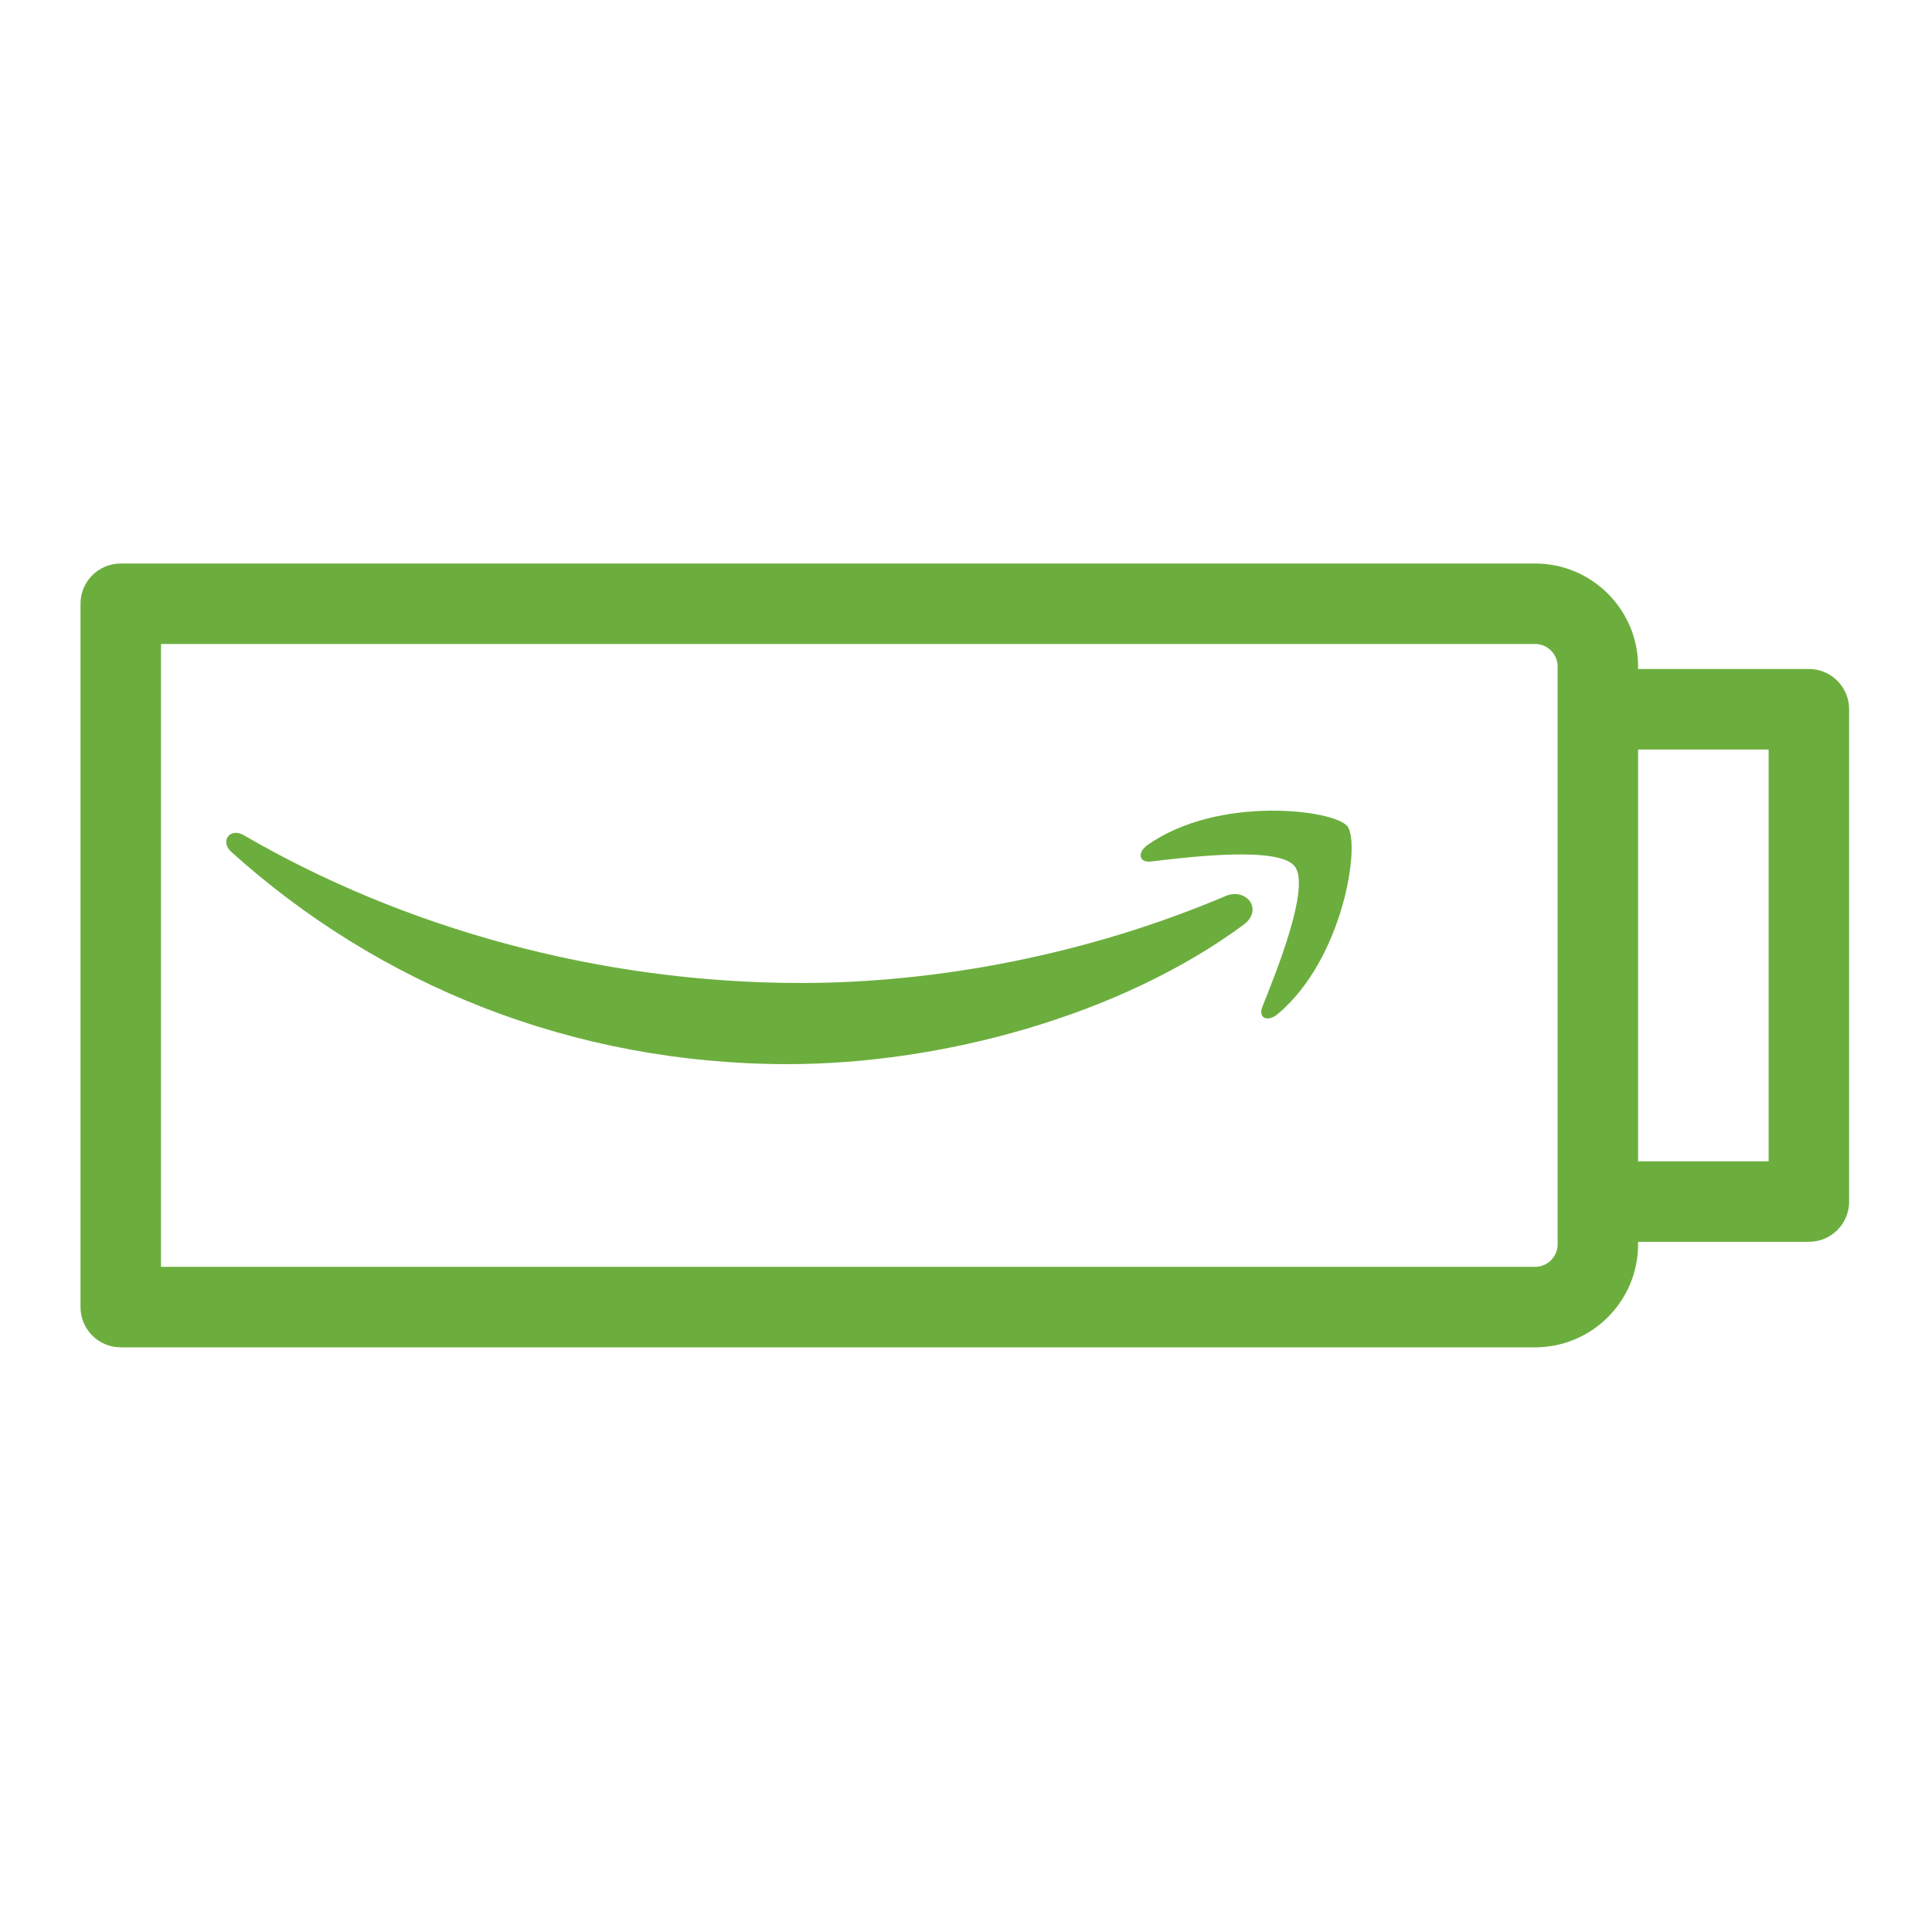 <?xml version="1.0" encoding="UTF-8"?>
<svg width="48px" height="48px" viewBox="0 0 48 48" version="1.1" xmlns="http://www.w3.org/2000/svg" xmlns:xlink="http://www.w3.org/1999/xlink">
    <title>Icon-Resource/IoT/Res_IoT_Fire-TV_Stick_48_Dark</title>
    <g id="Icon-Resource/IoT/Res_IoT_Fire-TV_Stick_48" stroke="none" stroke-width="1" fill="none" fill-rule="evenodd">
        <path d="M31.744,25.194 C31.492,25.405 31.251,25.293 31.363,25.013 C31.733,24.09 32.56,22.025 32.167,21.523 C31.776,21.022 29.579,21.286 28.593,21.404 C28.294,21.439 28.247,21.178 28.517,20.989 C30.27,19.758 33.14,20.114 33.474,20.526 C33.81,20.941 33.386,23.82 31.744,25.194 Z M19.574,26.438 C14.217,26.438 9.394,24.458 5.745,21.163 C5.458,20.904 5.713,20.55 6.058,20.751 C9.995,23.042 14.866,24.422 19.895,24.422 C23.287,24.422 27.017,23.718 30.449,22.262 C30.966,22.043 31.401,22.603 30.894,22.977 C27.832,25.236 23.395,26.438 19.574,26.438 Z M40.698,28.853 L43.941,28.853 L43.941,18.621 L40.698,18.621 L40.698,28.853 Z M38.698,30.917 C38.698,31.224 38.448,31.474 38.14,31.474 L4,31.474 L4,16 L38.14,16 C38.448,16 38.698,16.25 38.698,16.557 L38.698,17.621 L38.698,29.853 L38.698,30.917 Z M40.698,16.621 L40.698,16.557 C40.698,15.147 39.55,14 38.14,14 L3,14 C2.448,14 2,14.447 2,15 L2,32.474 C2,33.027 2.448,33.474 3,33.474 L38.14,33.474 C39.55,33.474 40.698,32.327 40.698,30.917 L40.698,30.853 L44.941,30.853 C45.494,30.853 45.941,30.406 45.941,29.853 L45.941,17.621 C45.941,17.068 45.494,16.621 44.941,16.621 L40.698,16.621 Z" id="Amazon-IOT-RESOURCES-Fire-TV-stick_Resource-Icon_light-bg" fill="#6CAE3E"></path>
    </g>
</svg>